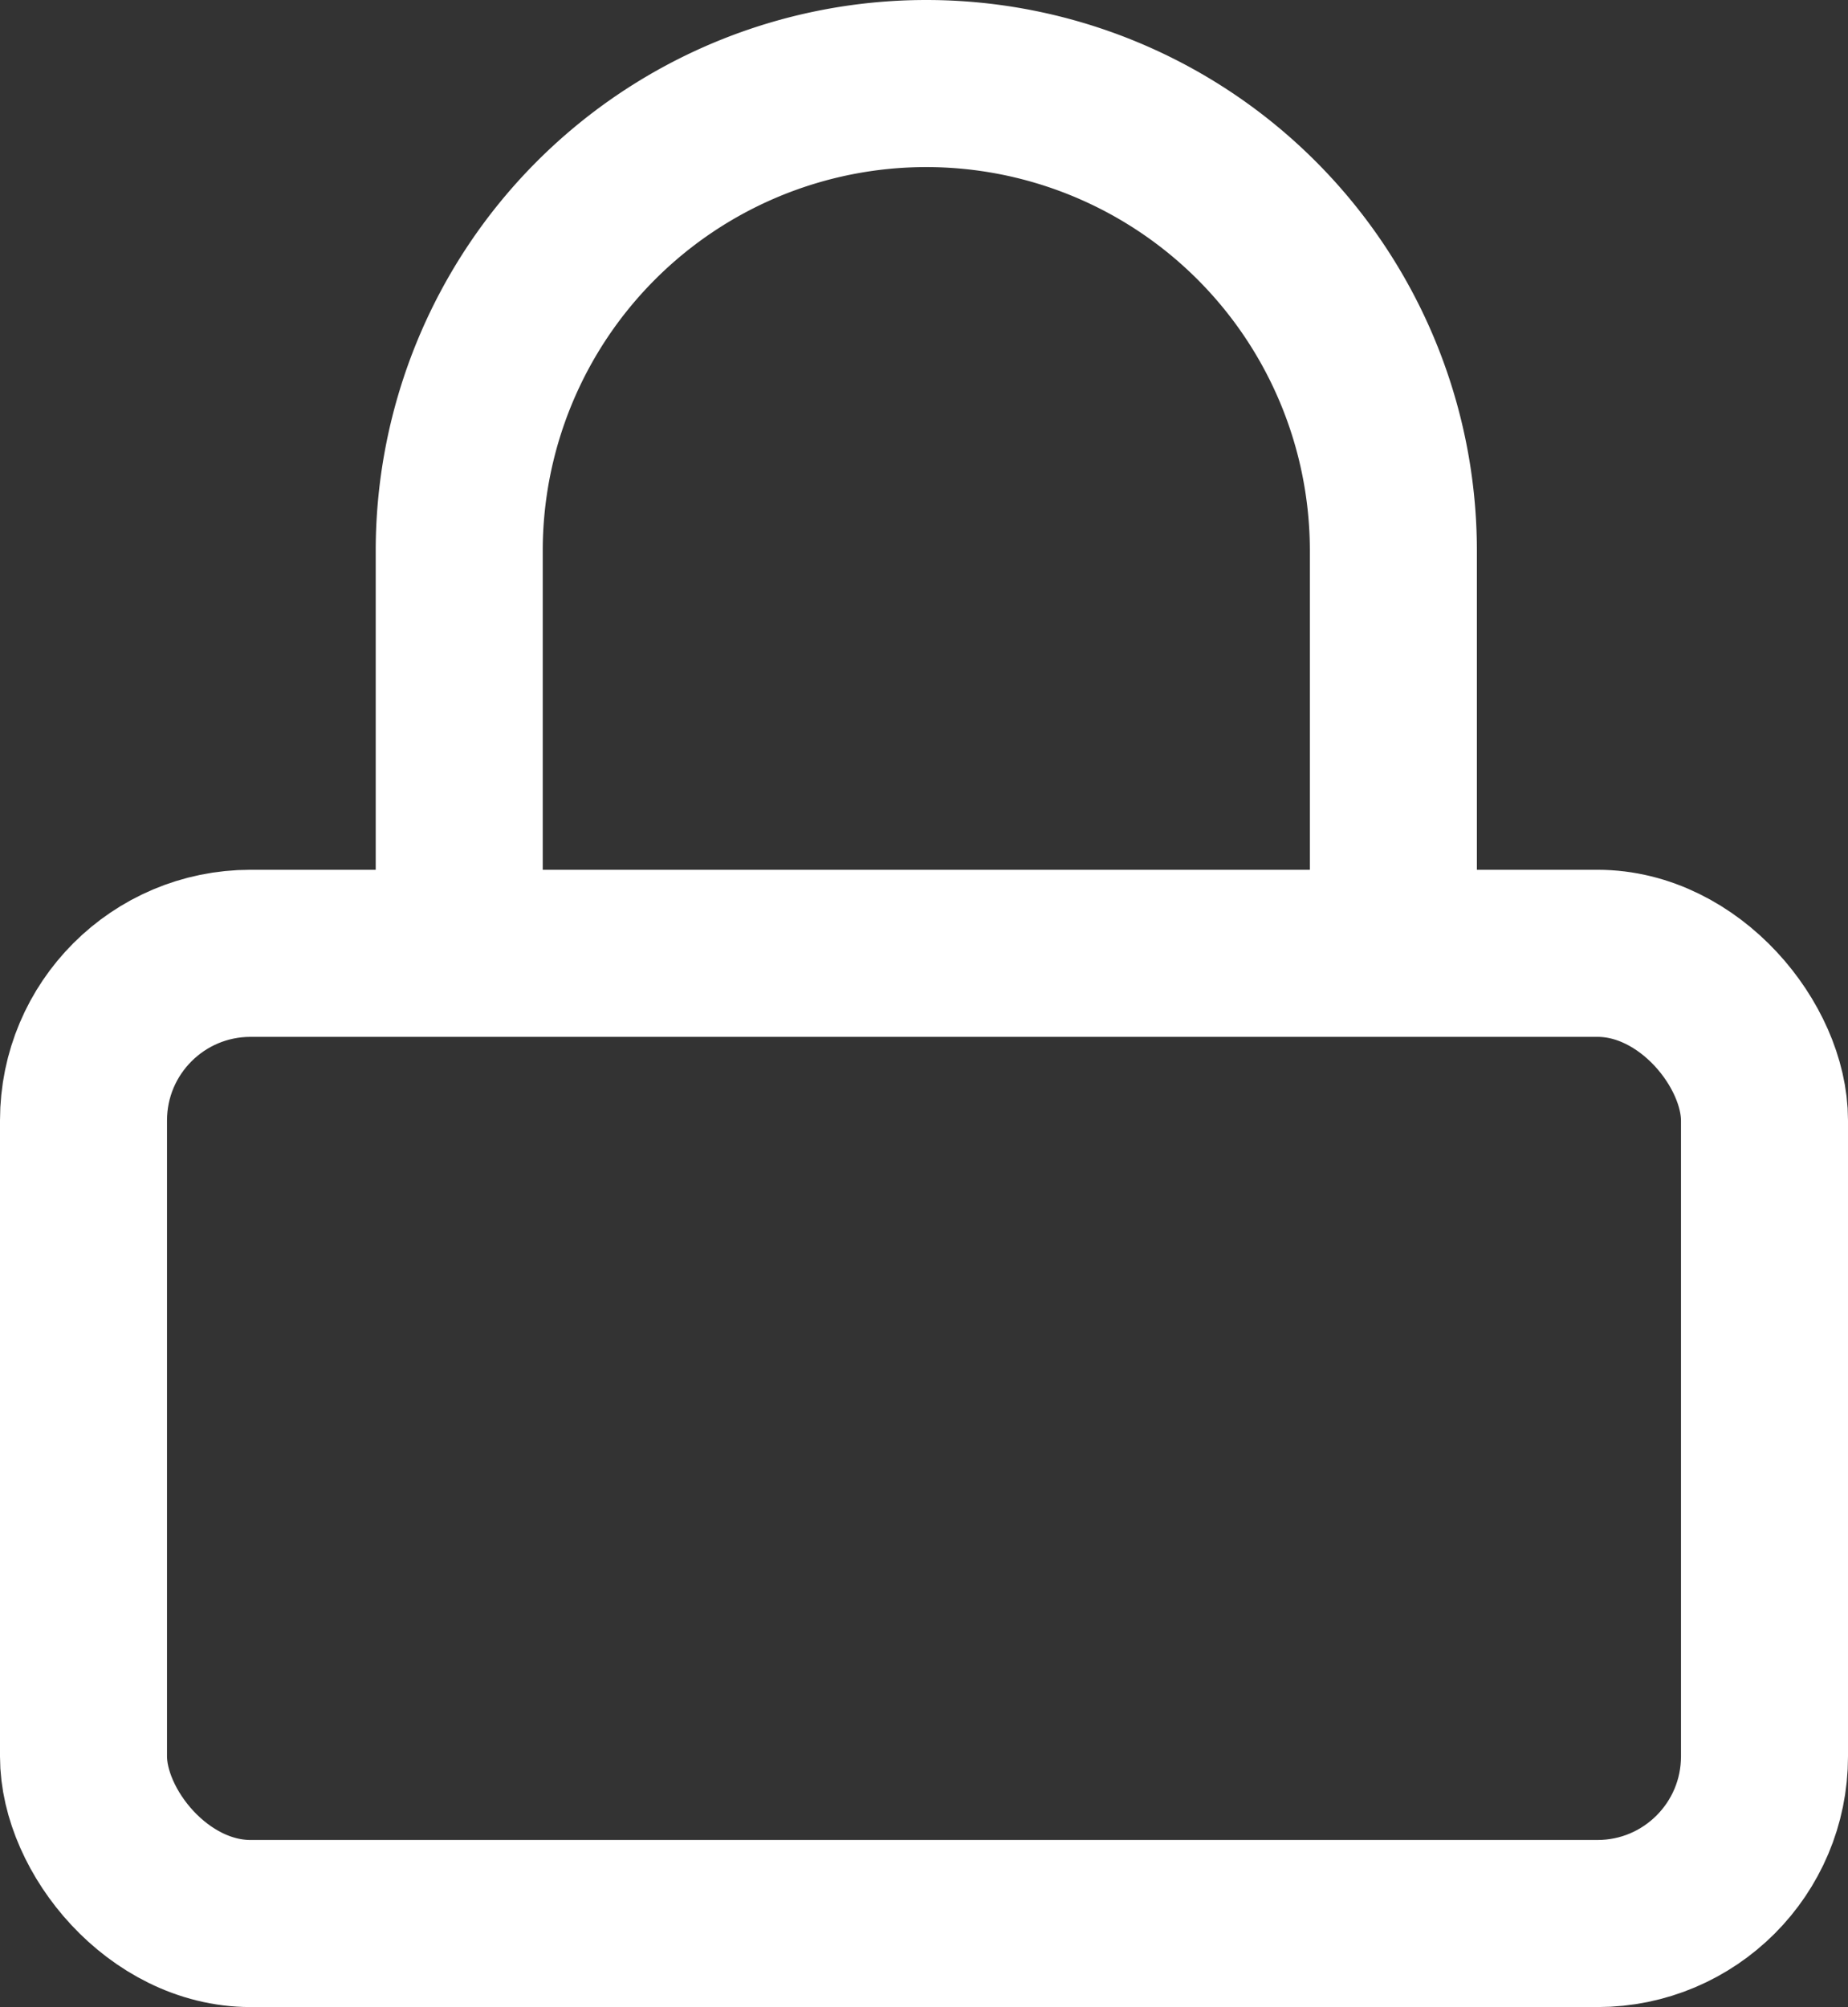 <svg xmlns="http://www.w3.org/2000/svg" width="22.129" height="24.024" viewBox="0 0 22.129 24.024"><rect x="0" y="0" width="22.129" height="24.024" fill="#333333" stroke="none"/><g transform="translate(1.032 1)"><rect width="20.129" height="11.613" rx="2" transform="translate(-0.032 10.411)" stroke-width="2" stroke="#fff" stroke-linecap="round" stroke-linejoin="round" fill="none"/><path d="M7,12.067V7.593a5.593,5.593,0,0,1,11.186,0v4.474" transform="translate(-2.533 -2)" fill="none" stroke="#fff" stroke-linecap="round" stroke-linejoin="round" stroke-width="2"/></g></svg>